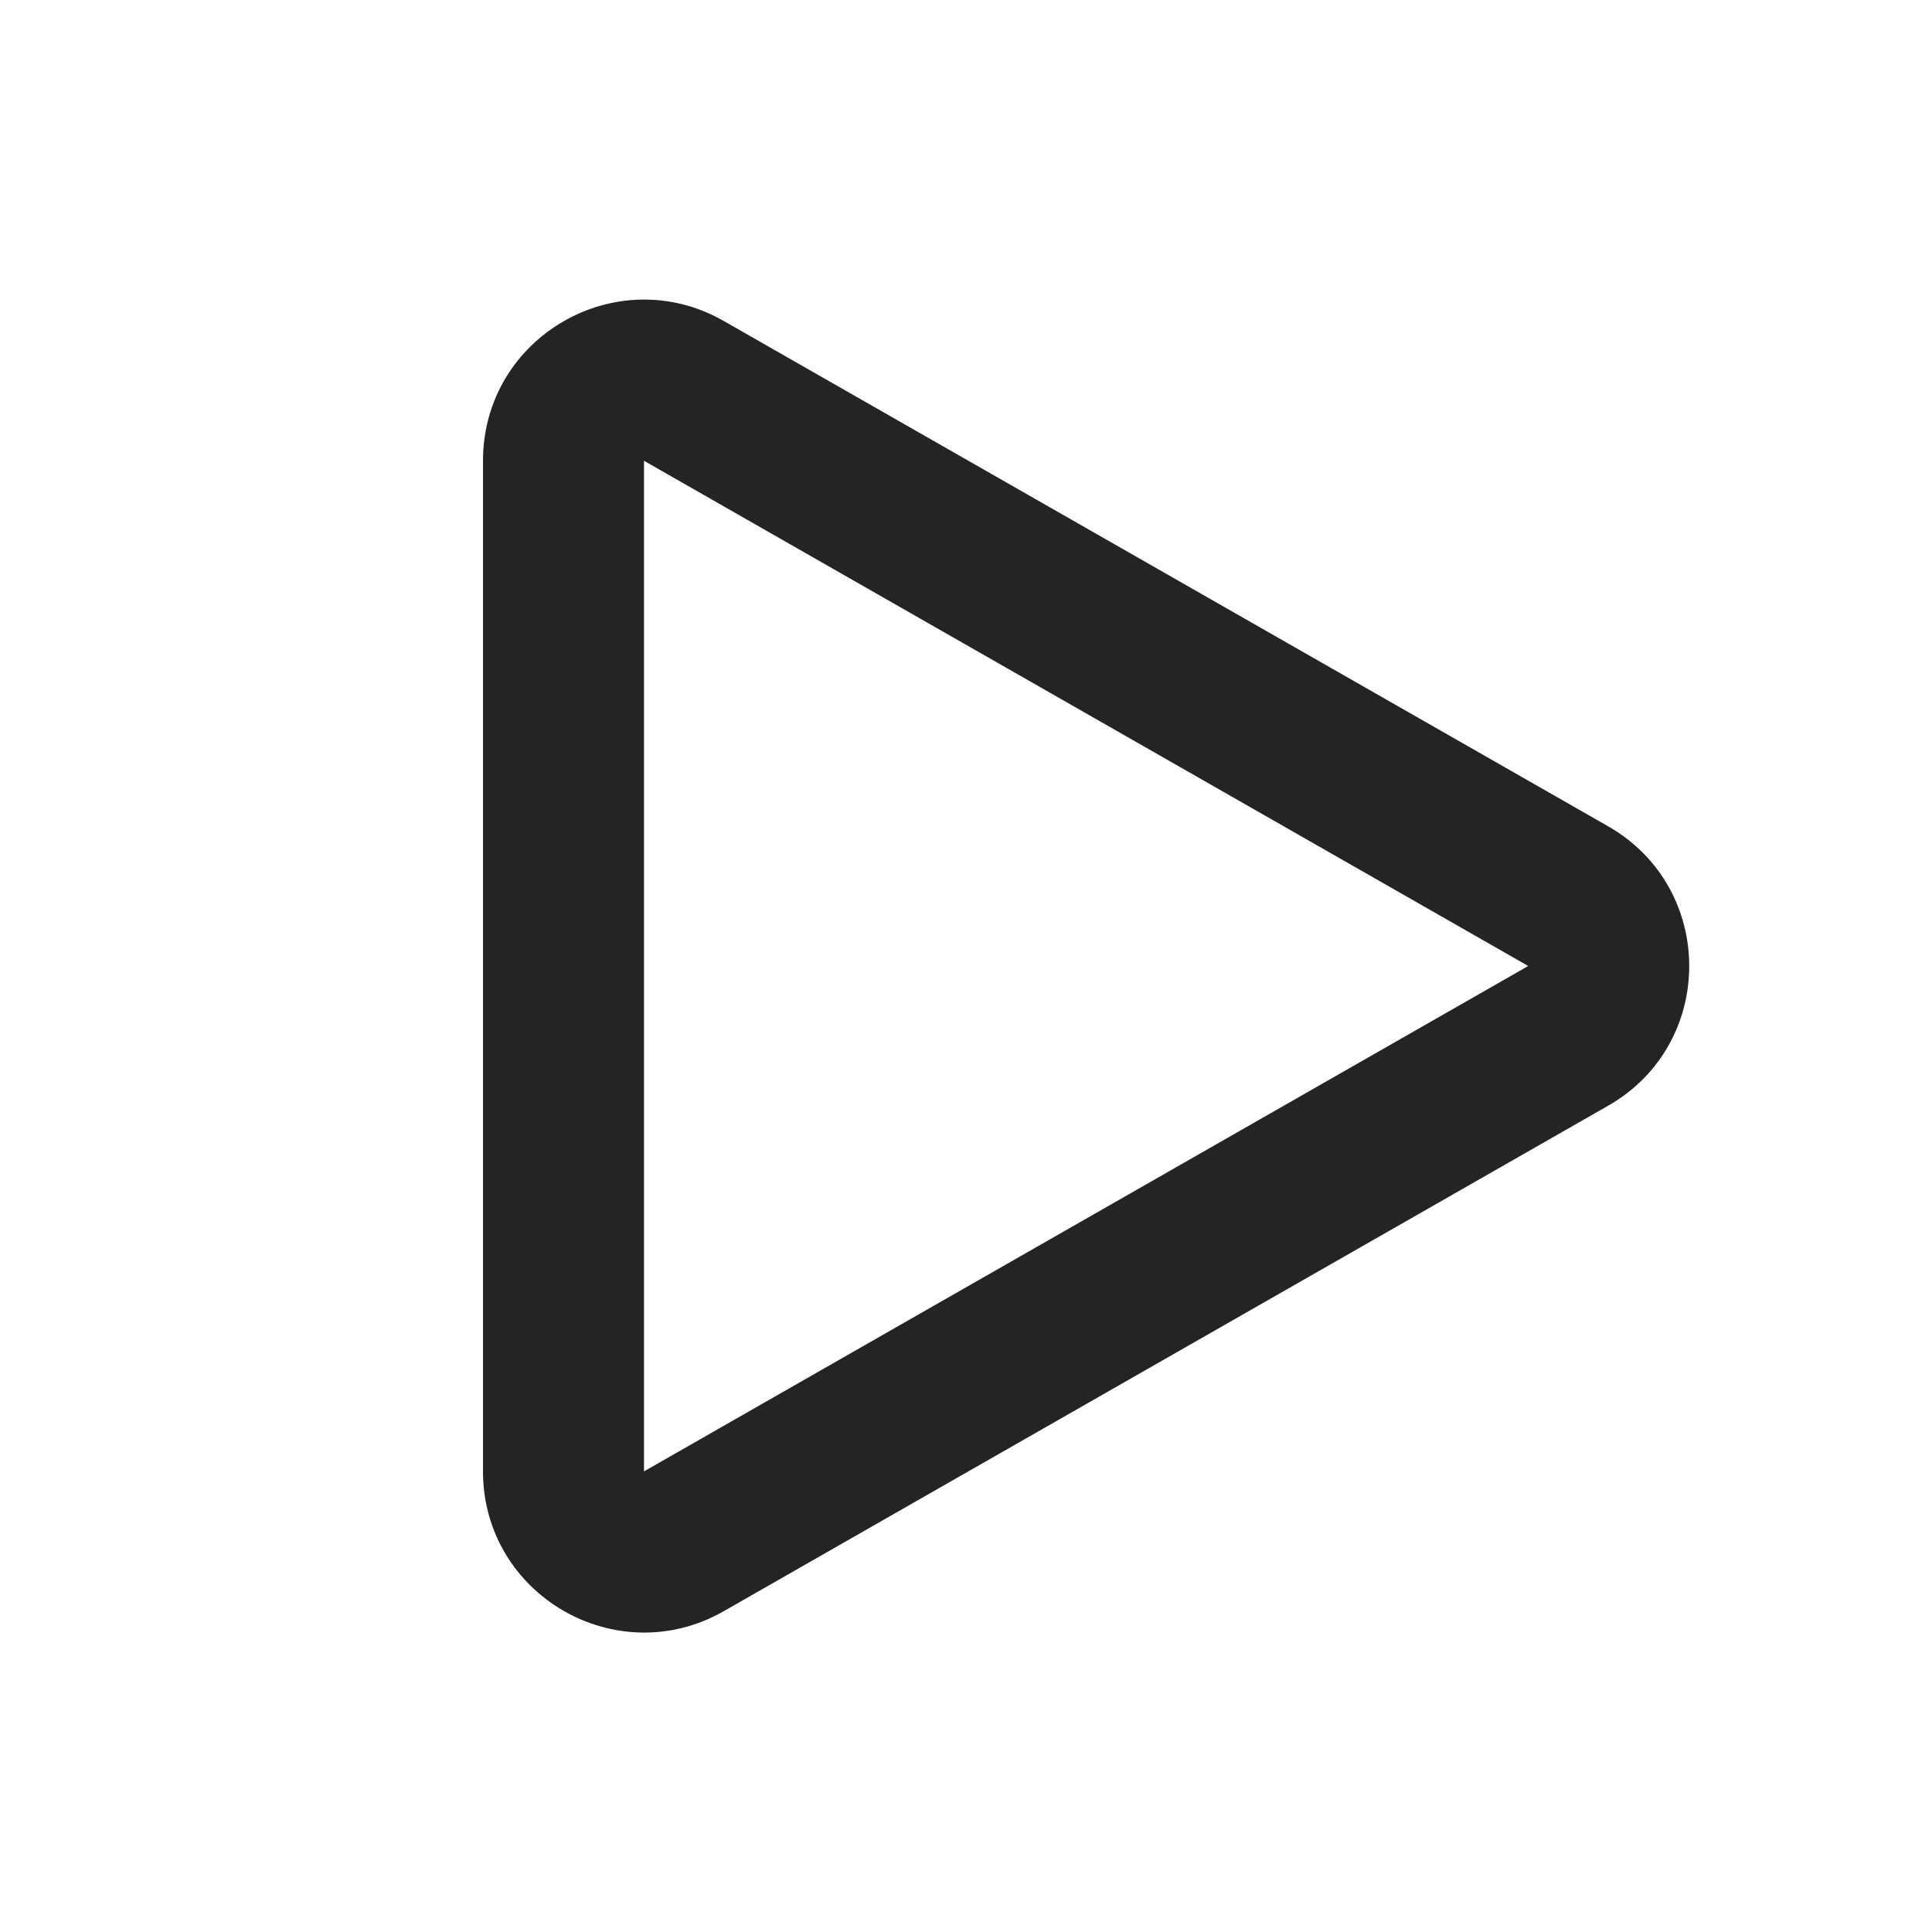 <svg width="12" height="12" viewBox="0 0 12 12" fill="none" xmlns="http://www.w3.org/2000/svg">
<path d="M3 2.862C3 2.094 3.829 1.613 4.496 1.994L9.988 5.132C10.66 5.516 10.66 6.485 9.988 6.868L4.496 10.007C3.829 10.388 3 9.906 3 9.139V2.862ZM9.492 6L4 2.862V9.139L9.492 6Z" fill="#242424"/>
</svg>
